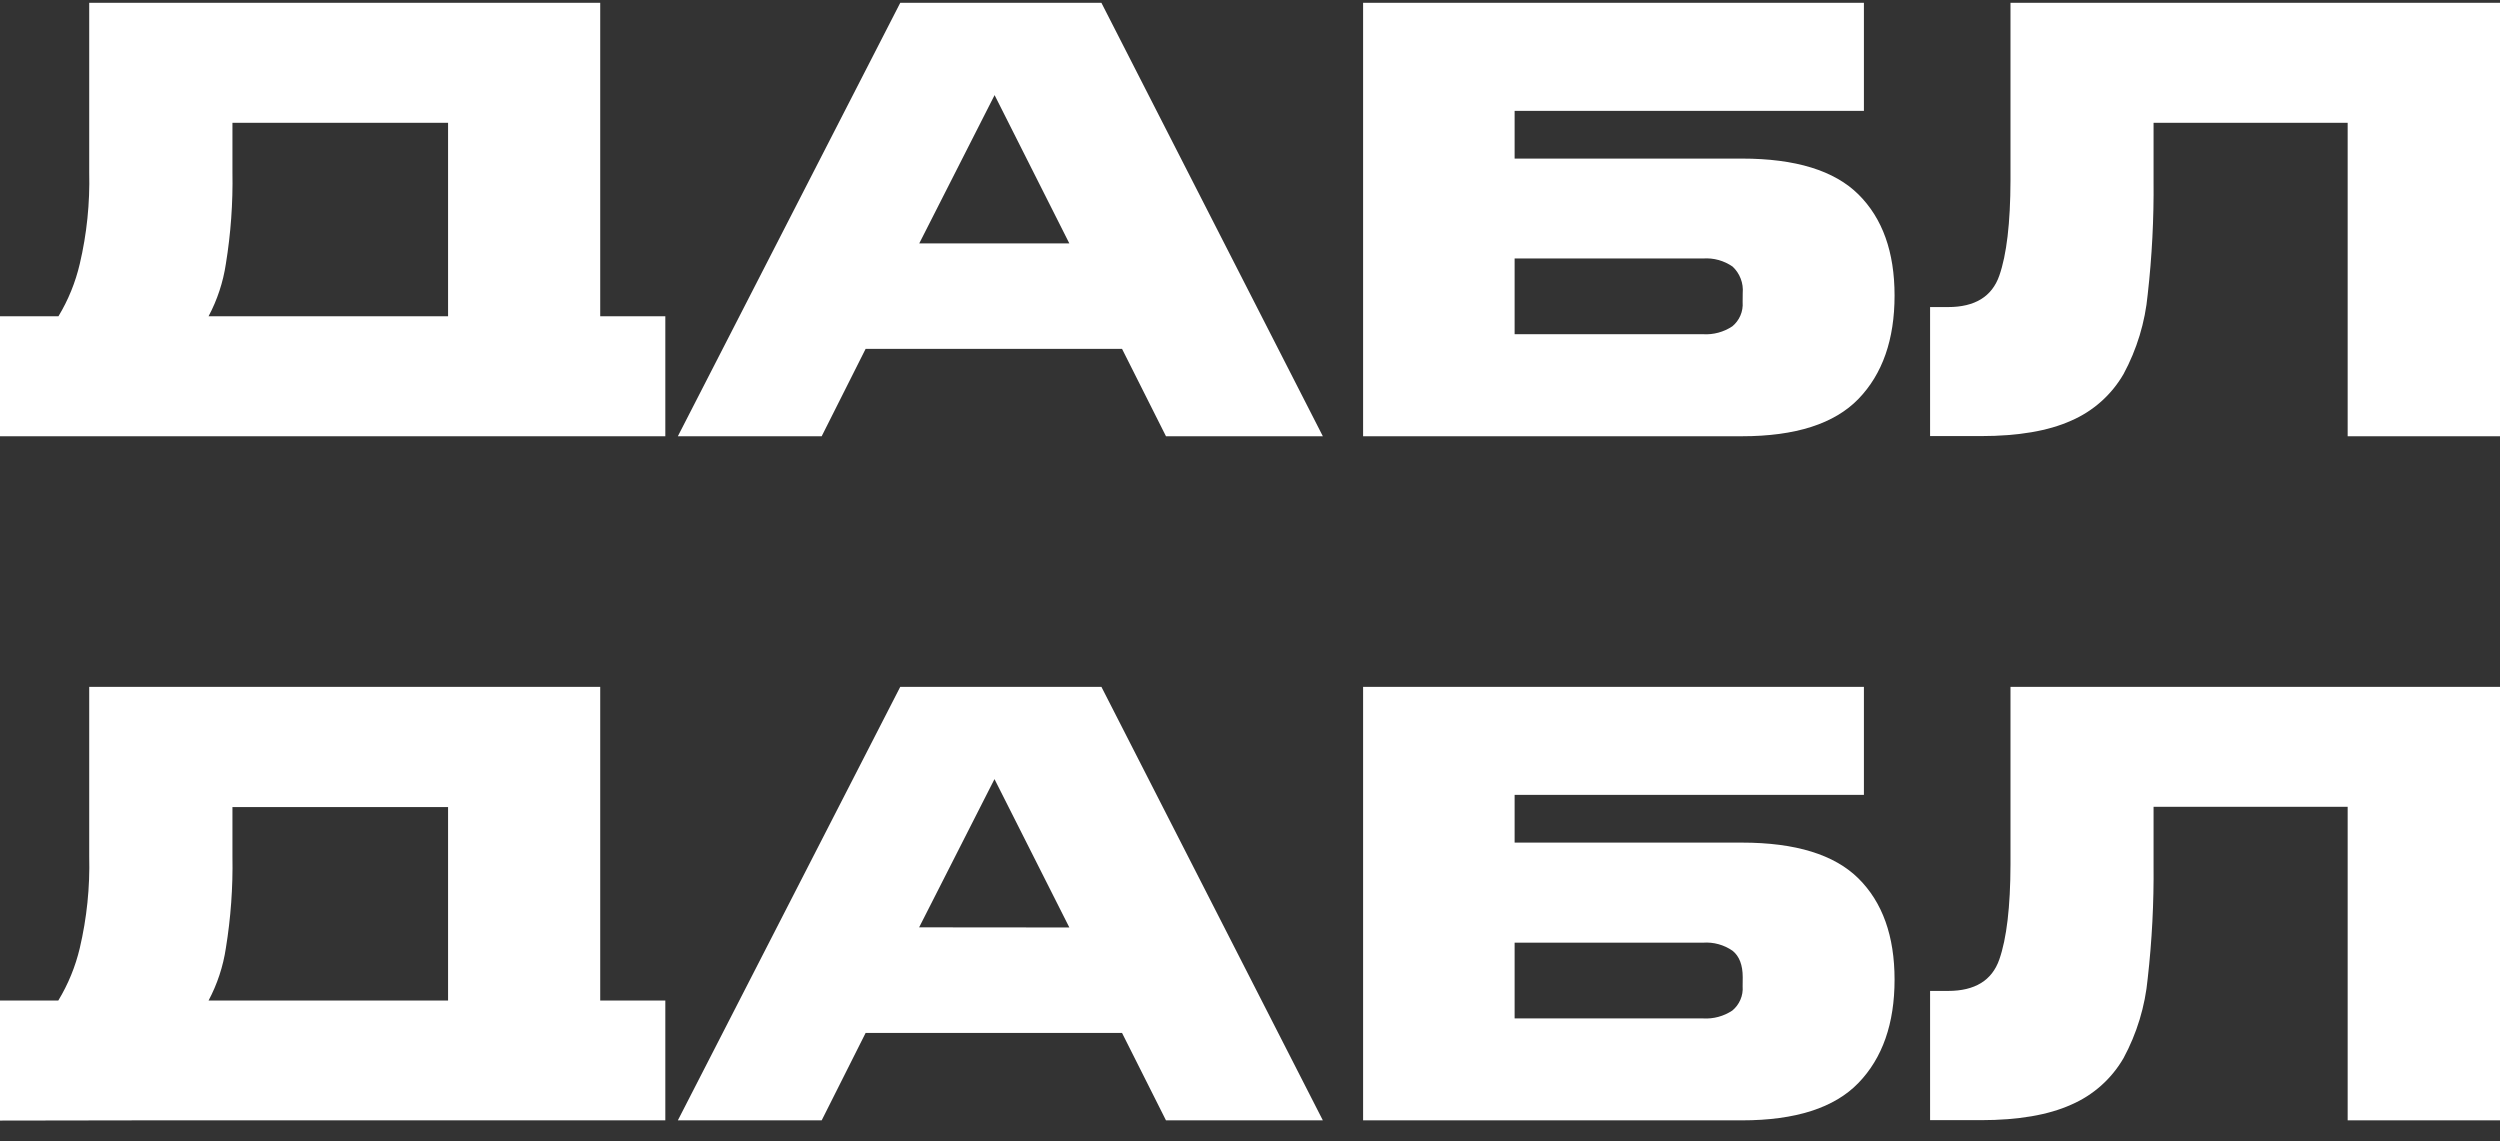 <?xml version="1.0" encoding="UTF-8"?> <svg xmlns="http://www.w3.org/2000/svg" width="92" height="42" viewBox="0 0 92 42" fill="none"><rect x="0" y="0" width="92" height="42" fill="#333333" stroke="none"/><path d="M40.532 0.104L48.681 16.054H42.908L41.291 12.838H31.855L30.238 16.054H24.945L33.129 0.104H40.532ZM39.352 8.958L36.601 3.5L33.828 8.958H39.352Z" fill="white"></path><path d="M68.592 0.104V4.079H55.738V5.836H64.102C66.075 5.836 67.504 6.275 68.391 7.155C69.277 8.034 69.72 9.274 69.72 10.875C69.72 12.495 69.277 13.763 68.391 14.68C67.504 15.596 66.075 16.054 64.102 16.054H50.162V0.104H68.592ZM64.132 10.783C64.148 10.604 64.123 10.423 64.058 10.255C63.994 10.086 63.892 9.935 63.761 9.812C63.444 9.591 63.061 9.485 62.675 9.512H55.738V12.299H62.675C63.055 12.322 63.431 12.22 63.748 12.01C63.878 11.903 63.981 11.767 64.047 11.612C64.114 11.457 64.142 11.288 64.129 11.12L64.132 10.783Z" fill="white"></path><path d="M71.689 11.3C72.676 11.3 73.304 10.915 73.574 10.144C73.844 9.374 73.982 8.207 73.986 6.644V0.104H92V16.054H86.394V4.519H79.251V6.644C79.265 8.043 79.193 9.441 79.036 10.83C78.94 11.859 78.637 12.857 78.146 13.766C77.704 14.53 77.027 15.132 76.216 15.482C75.376 15.859 74.27 16.048 72.899 16.048H71.027V11.3H71.689Z" fill="white"></path><path d="M5.203 16.054H24.484V11.639H22.088V0.104H3.283V6.344C3.311 7.476 3.195 8.607 2.936 9.709C2.777 10.389 2.513 11.041 2.151 11.639H0V16.054H5.203ZM8.312 9.709C8.493 8.597 8.574 7.471 8.554 6.344V4.519H16.489V11.639H7.675C7.996 11.036 8.211 10.384 8.312 9.709Z" fill="white"></path><path d="M40.532 25.276L48.681 41.229H42.908L41.291 38.012H31.855L30.238 41.229H24.945L33.129 25.276H40.532ZM39.352 34.131L36.597 28.671L33.824 34.126L39.352 34.131Z" fill="white"></path><path d="M71.689 36.466C72.676 36.466 73.304 36.081 73.574 35.31C73.844 34.539 73.982 33.376 73.986 31.819V25.276H92V41.229H86.394V29.691H79.251V31.819C79.265 33.217 79.193 34.614 79.036 36.003C78.94 37.031 78.637 38.03 78.146 38.939C77.704 39.703 77.027 40.305 76.216 40.654C75.376 41.032 74.27 41.221 72.899 41.222H71.027V36.466H71.689Z" fill="white"></path><path d="M68.592 25.276V29.252H55.738V31.008H64.102C66.075 31.008 67.504 31.448 68.391 32.327C69.277 33.206 69.72 34.447 69.72 36.05C69.72 37.667 69.277 38.934 68.391 39.852C67.504 40.77 66.075 41.229 64.102 41.229H50.162V25.276H68.592ZM64.132 35.962C64.132 35.513 64.008 35.189 63.761 34.99C63.444 34.769 63.061 34.663 62.675 34.69H55.738V37.478H62.675C63.055 37.501 63.431 37.399 63.748 37.189C63.878 37.082 63.981 36.945 64.047 36.79C64.114 36.636 64.142 36.467 64.129 36.299L64.132 35.962Z" fill="white"></path><path d="M5.203 41.229H24.484V36.82H22.088V25.276H3.283V31.519C3.312 32.653 3.195 33.785 2.936 34.89C2.775 35.571 2.508 36.222 2.145 36.82H0V41.237L5.203 41.229ZM8.312 34.89C8.493 33.778 8.574 32.653 8.554 31.527V29.7H16.489V36.82H7.675C7.996 36.217 8.211 35.565 8.312 34.89Z" fill="white"></path></svg> 